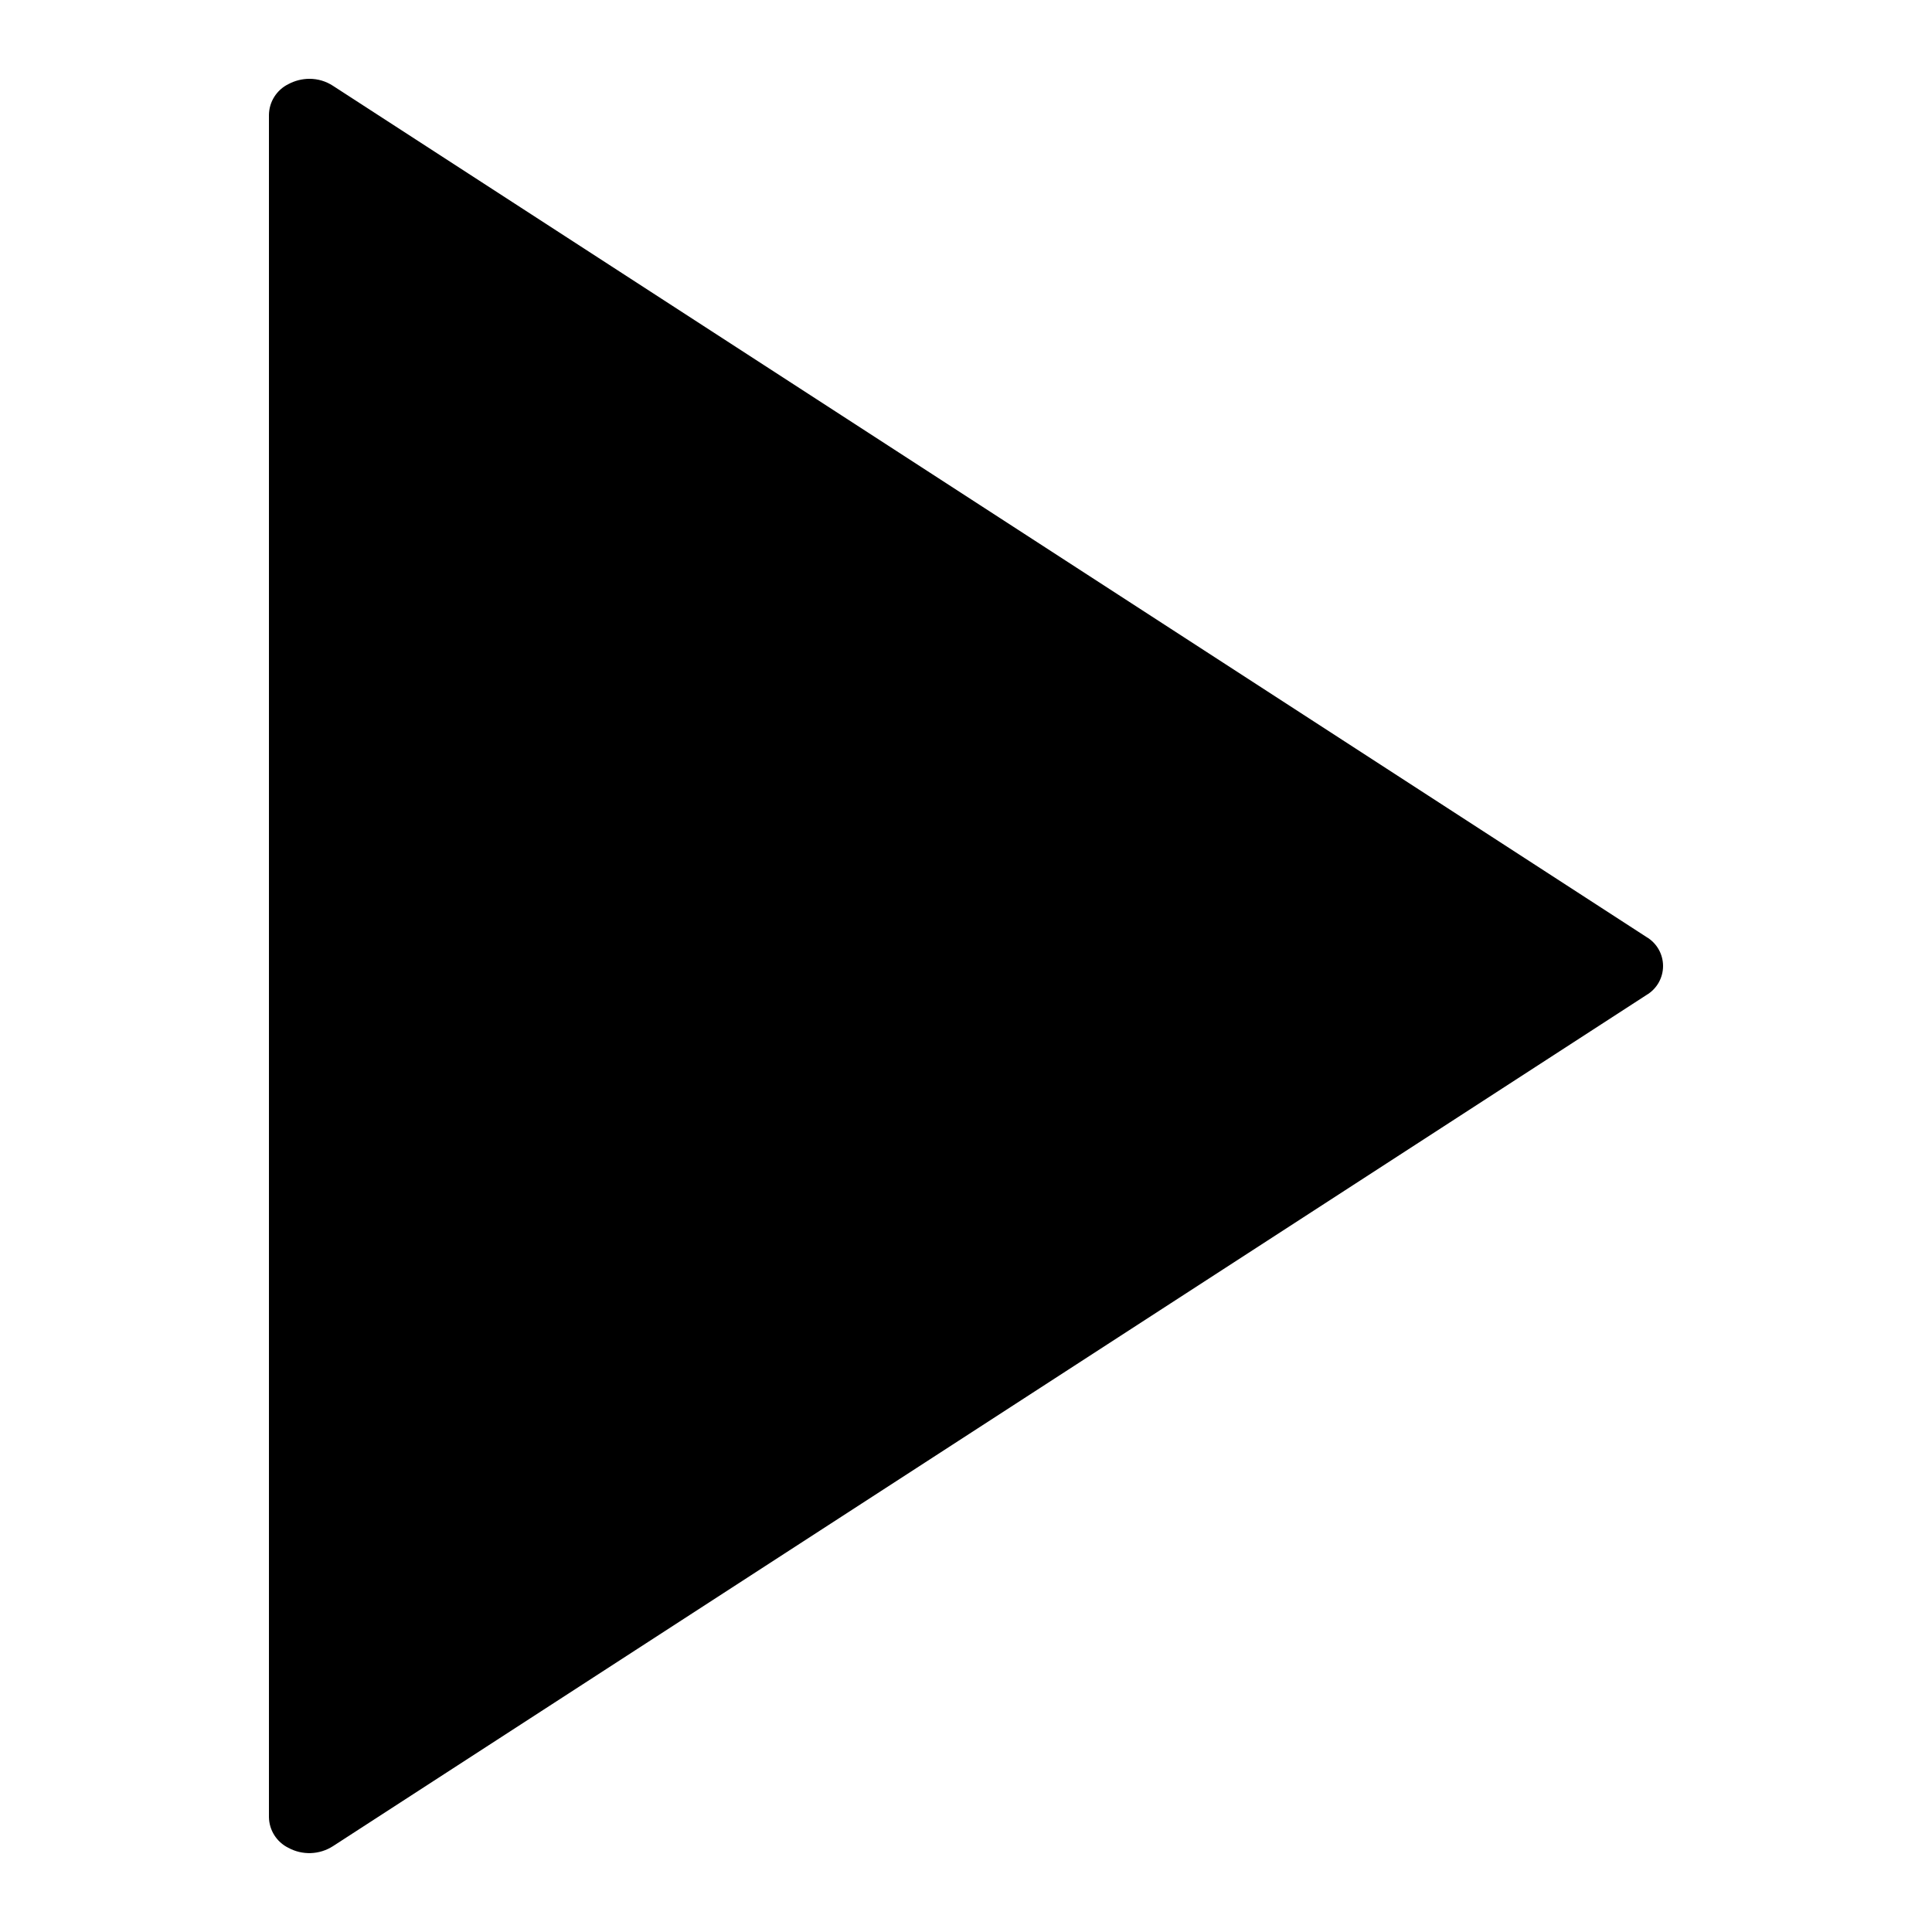<?xml version="1.0" encoding="UTF-8"?>
<!-- Uploaded to: ICON Repo, www.svgrepo.com, Generator: ICON Repo Mixer Tools -->
<svg fill="#000000" width="800px" height="800px" version="1.1" viewBox="144 144 512 512" xmlns="http://www.w3.org/2000/svg">
 <path d="m232.24 166.74c-1.844-1.207-4-1.852-6.207-1.855-1.973 0.004-3.91 0.492-5.648 1.43-3.086 1.539-5.059 4.668-5.113 8.117v451.13c0.055 3.445 2.027 6.574 5.113 8.109 3.731 2.043 8.277 1.883 11.855-0.418l348.08-225.56c2.731-1.602 4.406-4.527 4.406-7.691s-1.676-6.094-4.406-7.691z"/>
</svg>